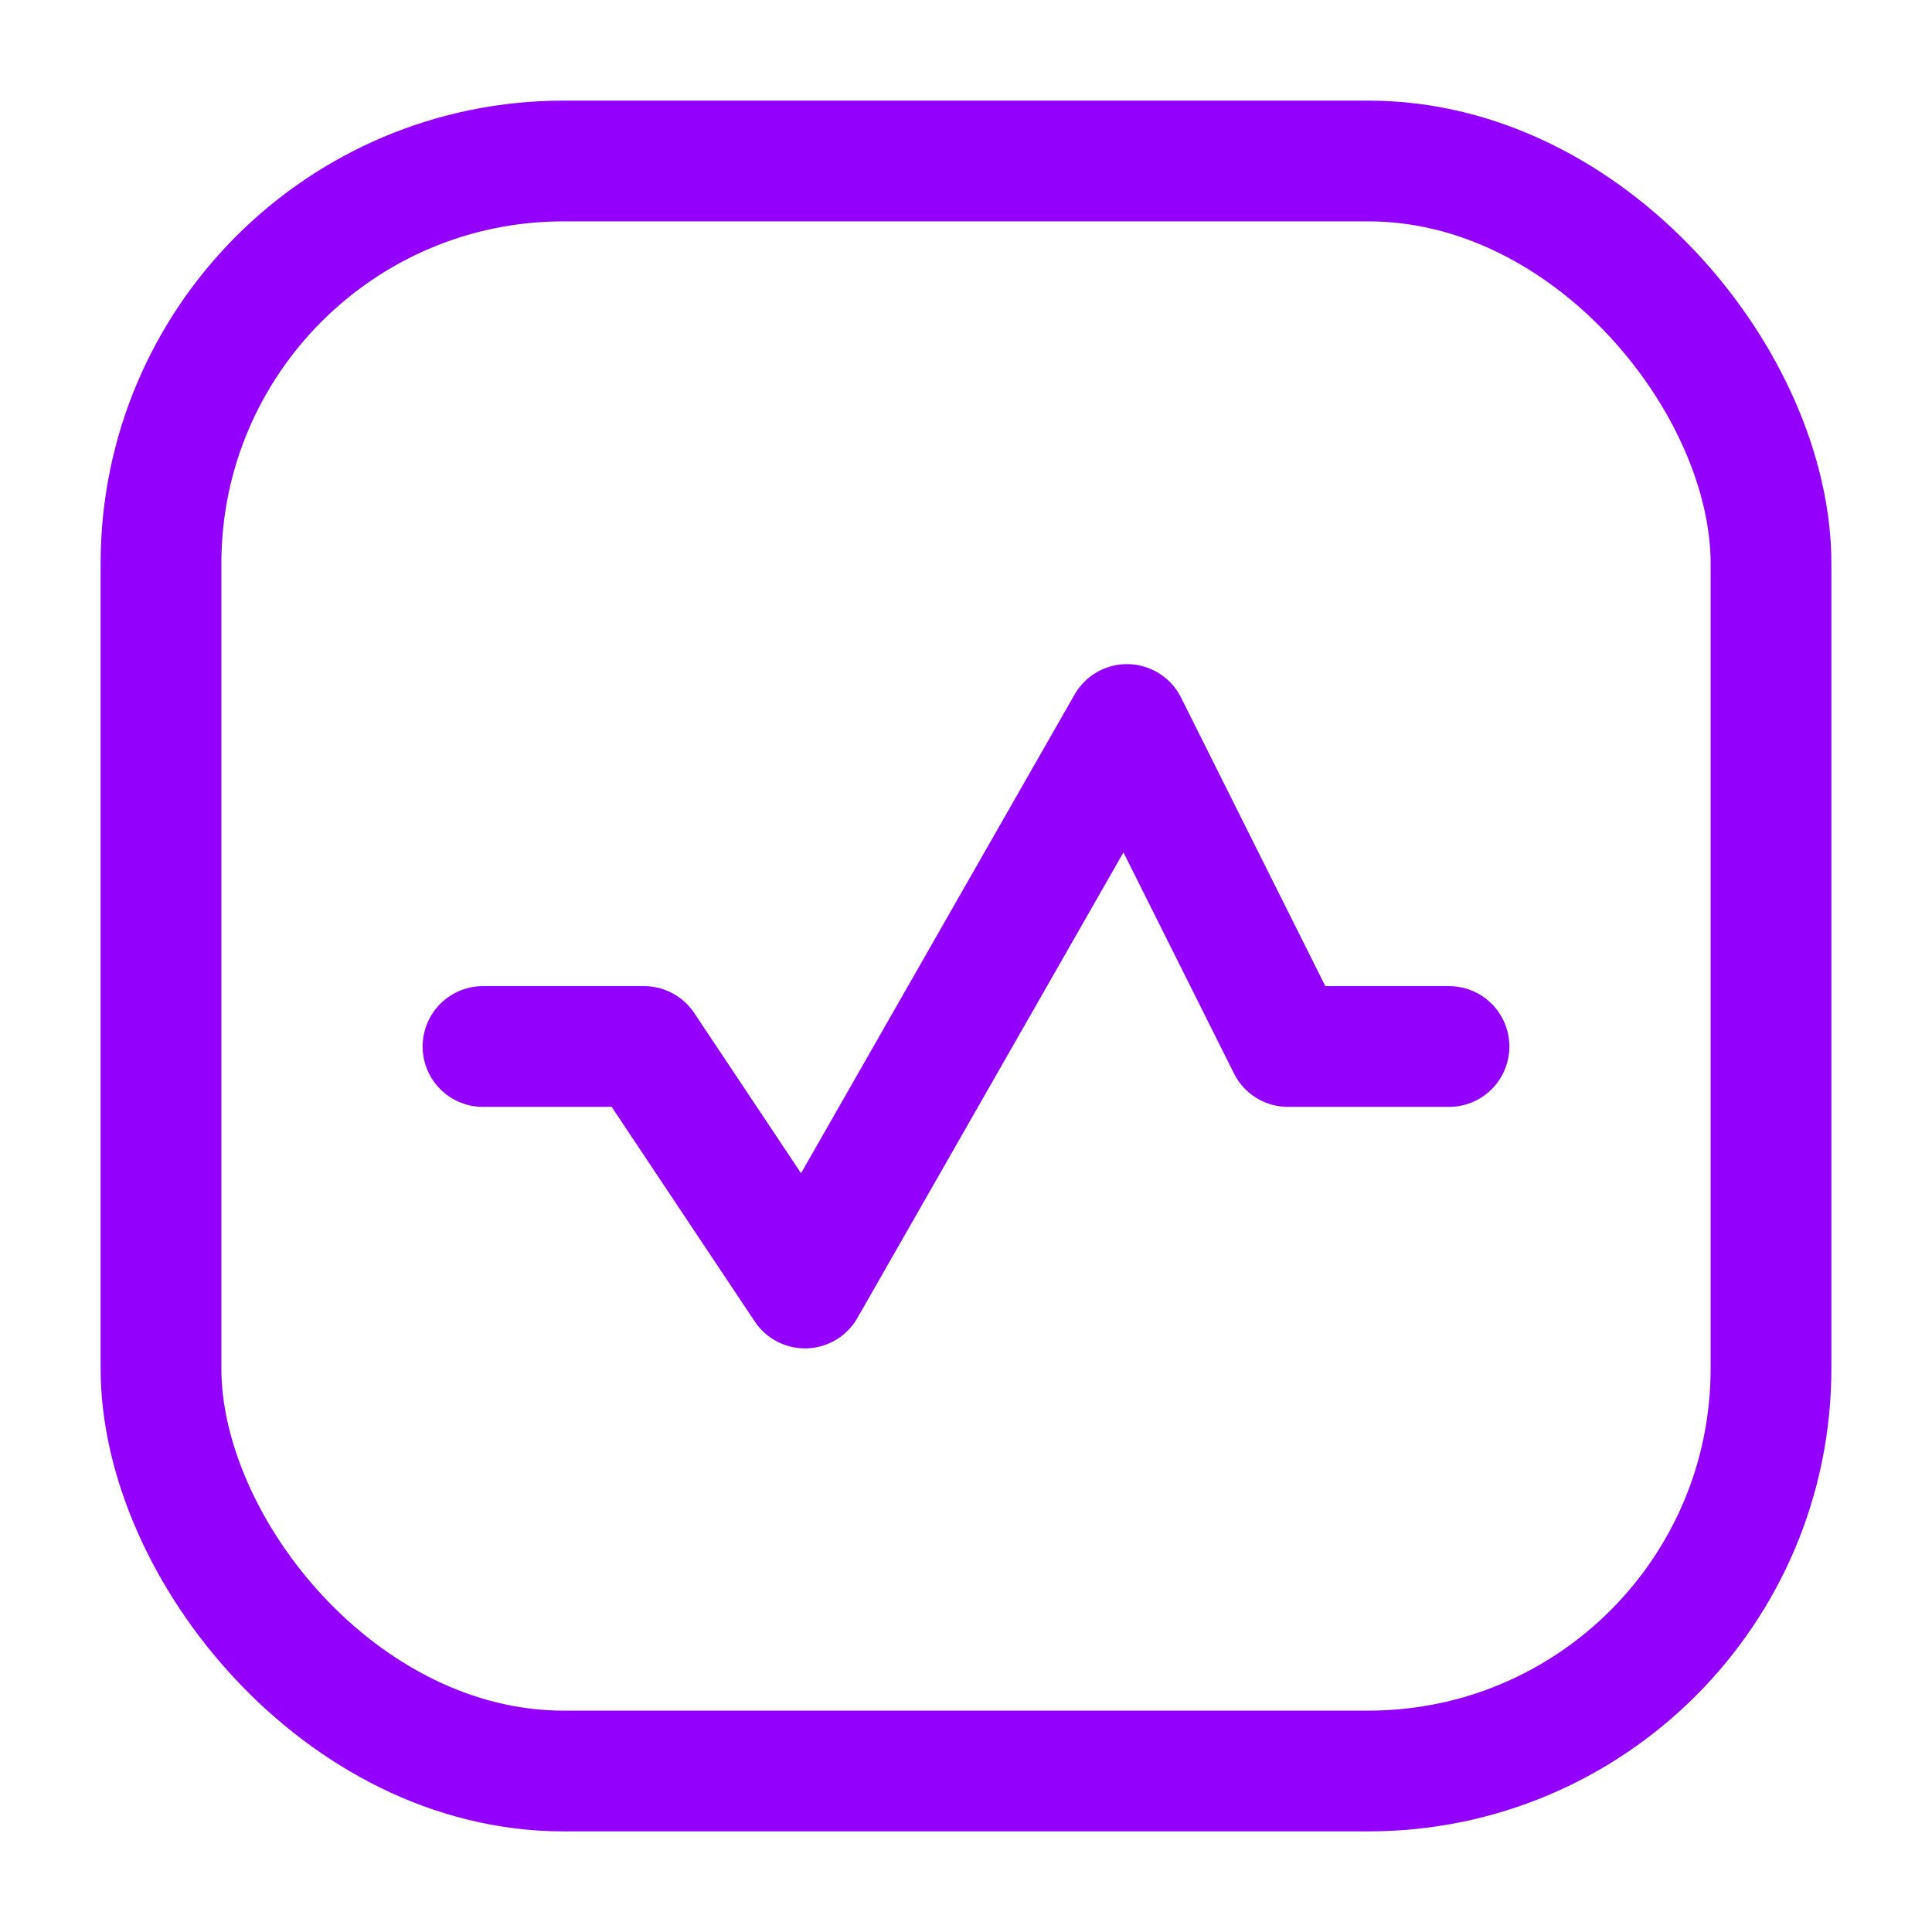 <svg width="24" height="24" viewBox="0 0 24 24" fill="none" xmlns="http://www.w3.org/2000/svg">
    <rect x="2" y="2" width="20" height="20" rx="5" stroke="#9300FC" stroke-width="1.5"/>
    <path d="M6 13H8L10 16L14 9L16 13H18" stroke="#9300FC" stroke-width="1.5" stroke-linecap="round" stroke-linejoin="round"/>
</svg>
